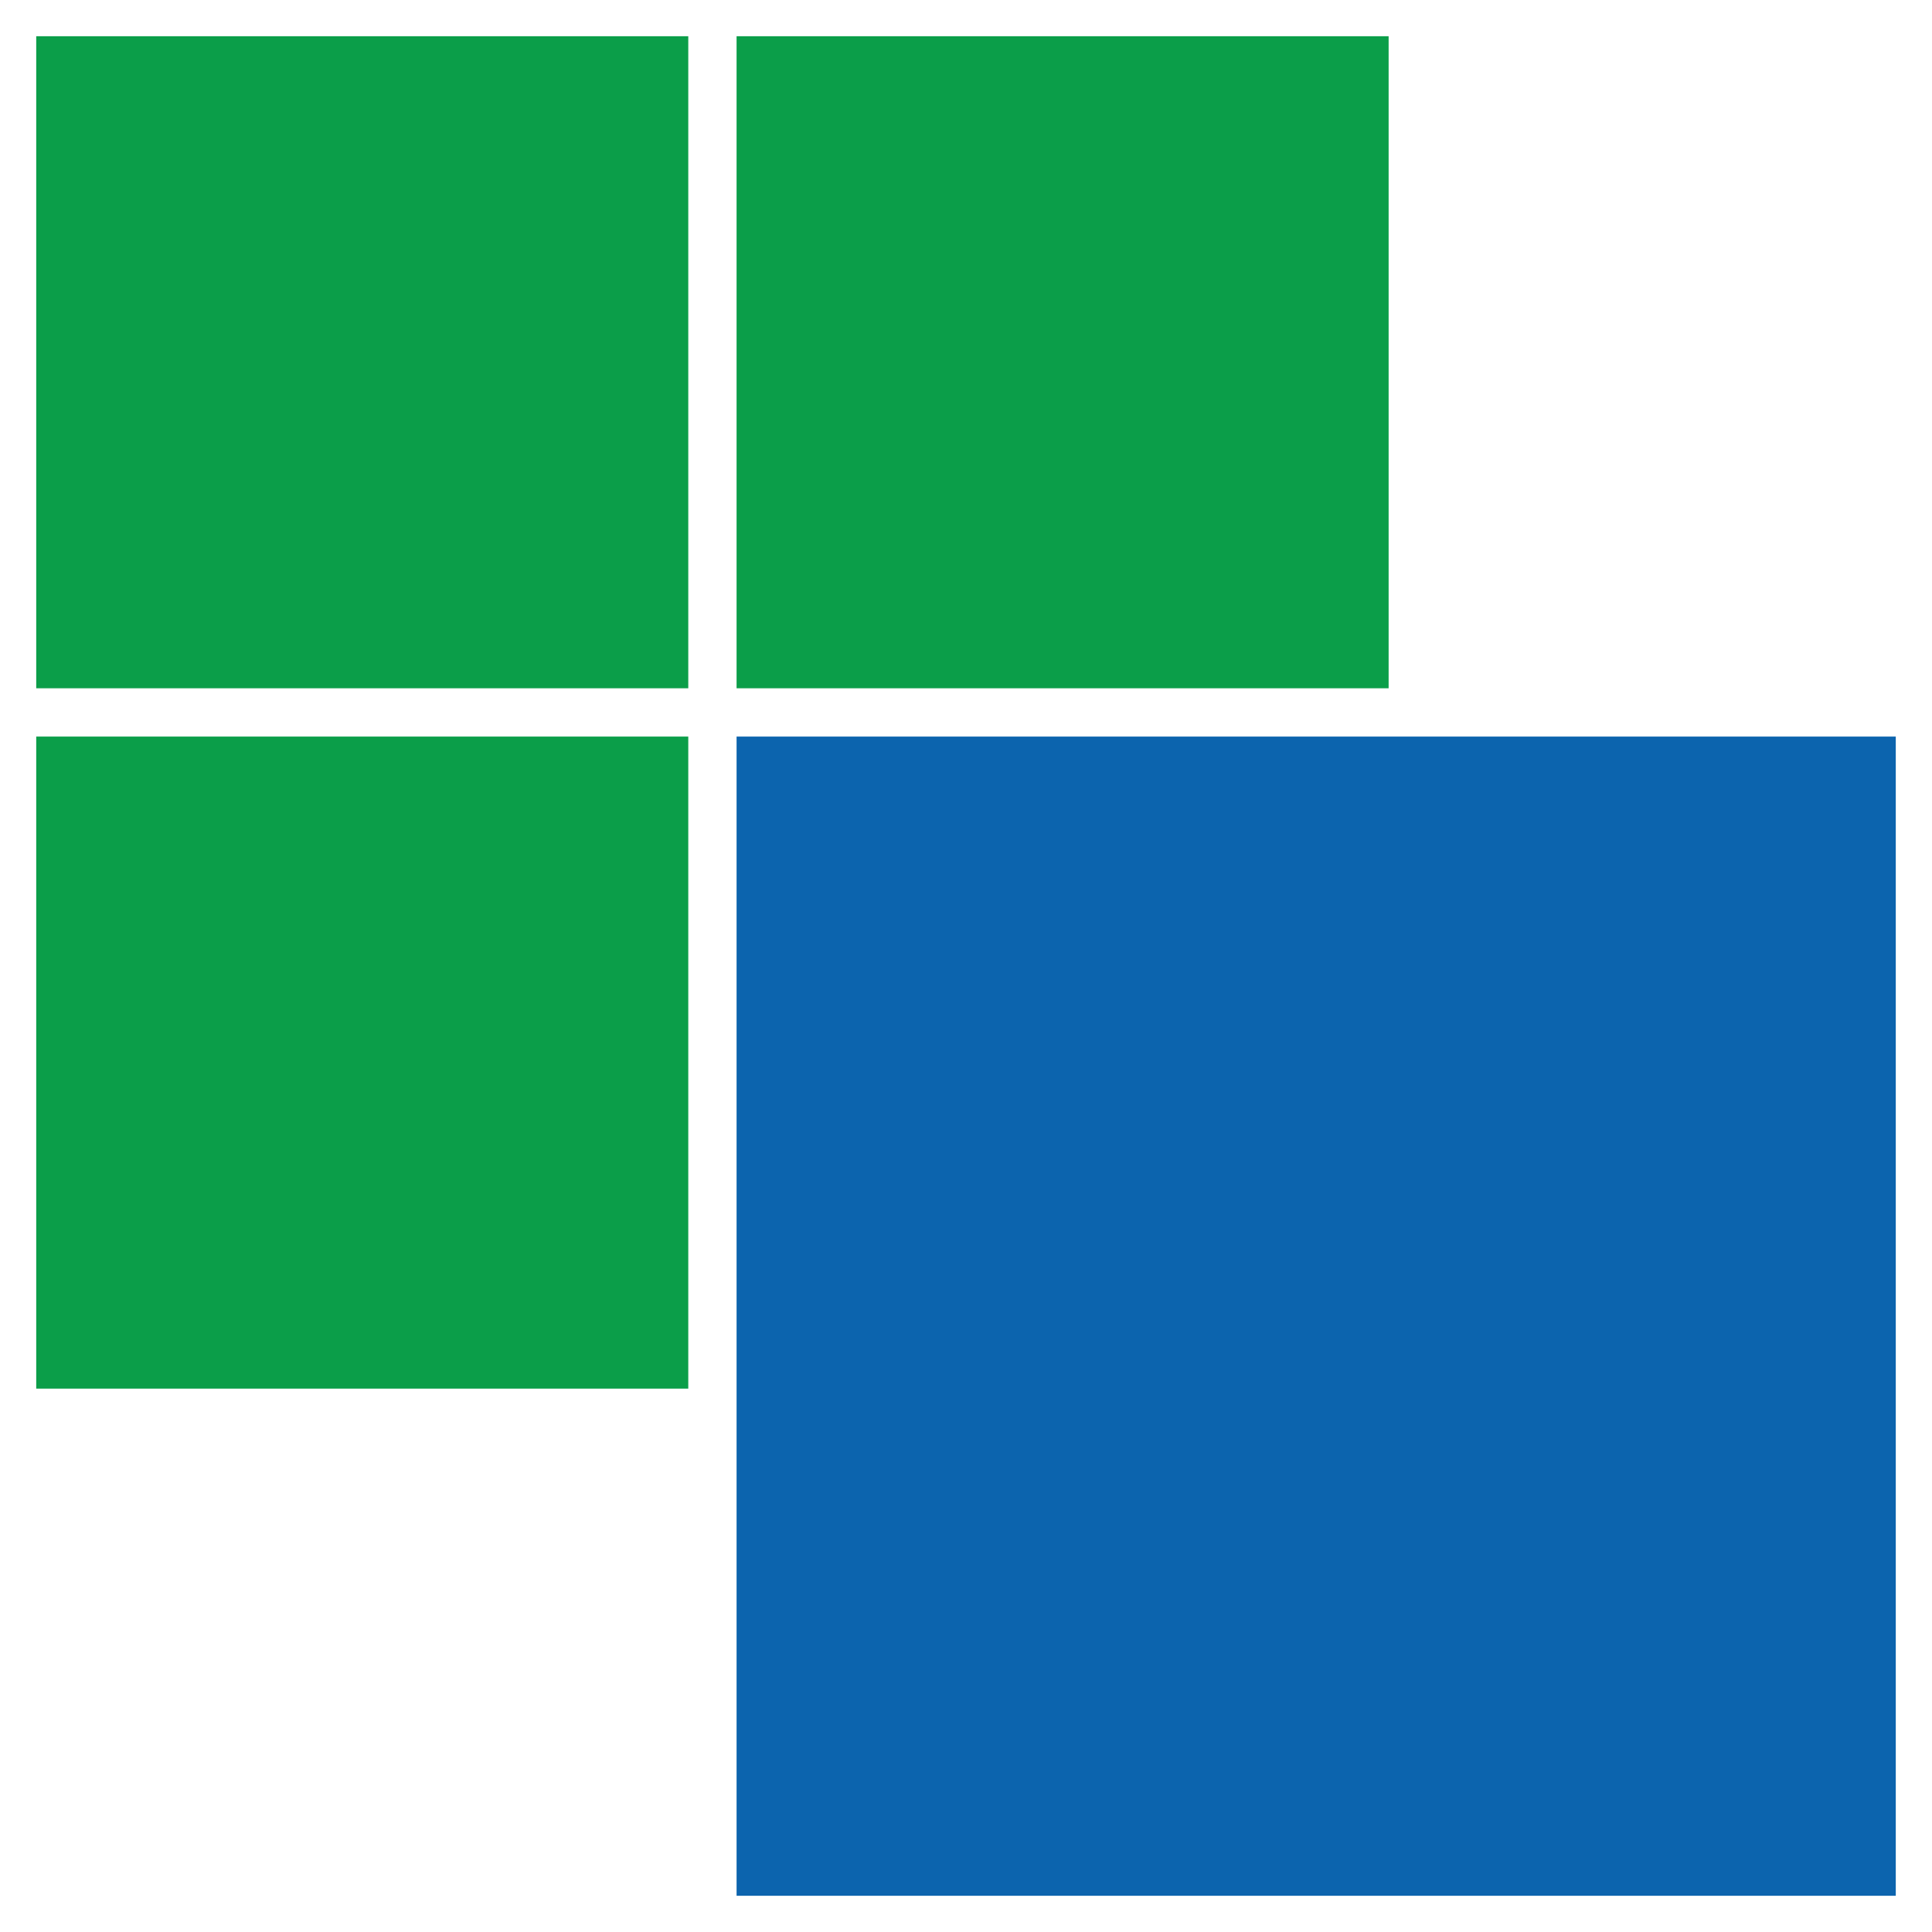 <?xml version="1.0" encoding="utf-8"?>
<!-- Generator: Adobe Illustrator 22.0.1, SVG Export Plug-In . SVG Version: 6.00 Build 0)  -->
<svg version="1.1" id="Layer_1" xmlns="http://www.w3.org/2000/svg" xmlns:xlink="http://www.w3.org/1999/xlink" x="0px" y="0px"
	 viewBox="0 0 32 32" style="enable-background:new 0 0 32 32;" xml:space="preserve">
<style type="text/css">
	.st0{fill:#0C64AE;}
	.st1{fill:#0B9E49;}
</style>
<g>
	<rect x="12.2" y="12.2" class="st0" width="19.2" height="19.2"/>
</g>
<g>
	<rect x="0.6" y="0.6" class="st1" width="10.8" height="10.8"/>
</g>
<g>
	<rect x="0.6" y="12.2" class="st1" width="10.8" height="10.8"/>
</g>
<g>
	<rect x="12.2" y="0.6" class="st1" width="10.8" height="10.8"/>
</g>
</svg>
